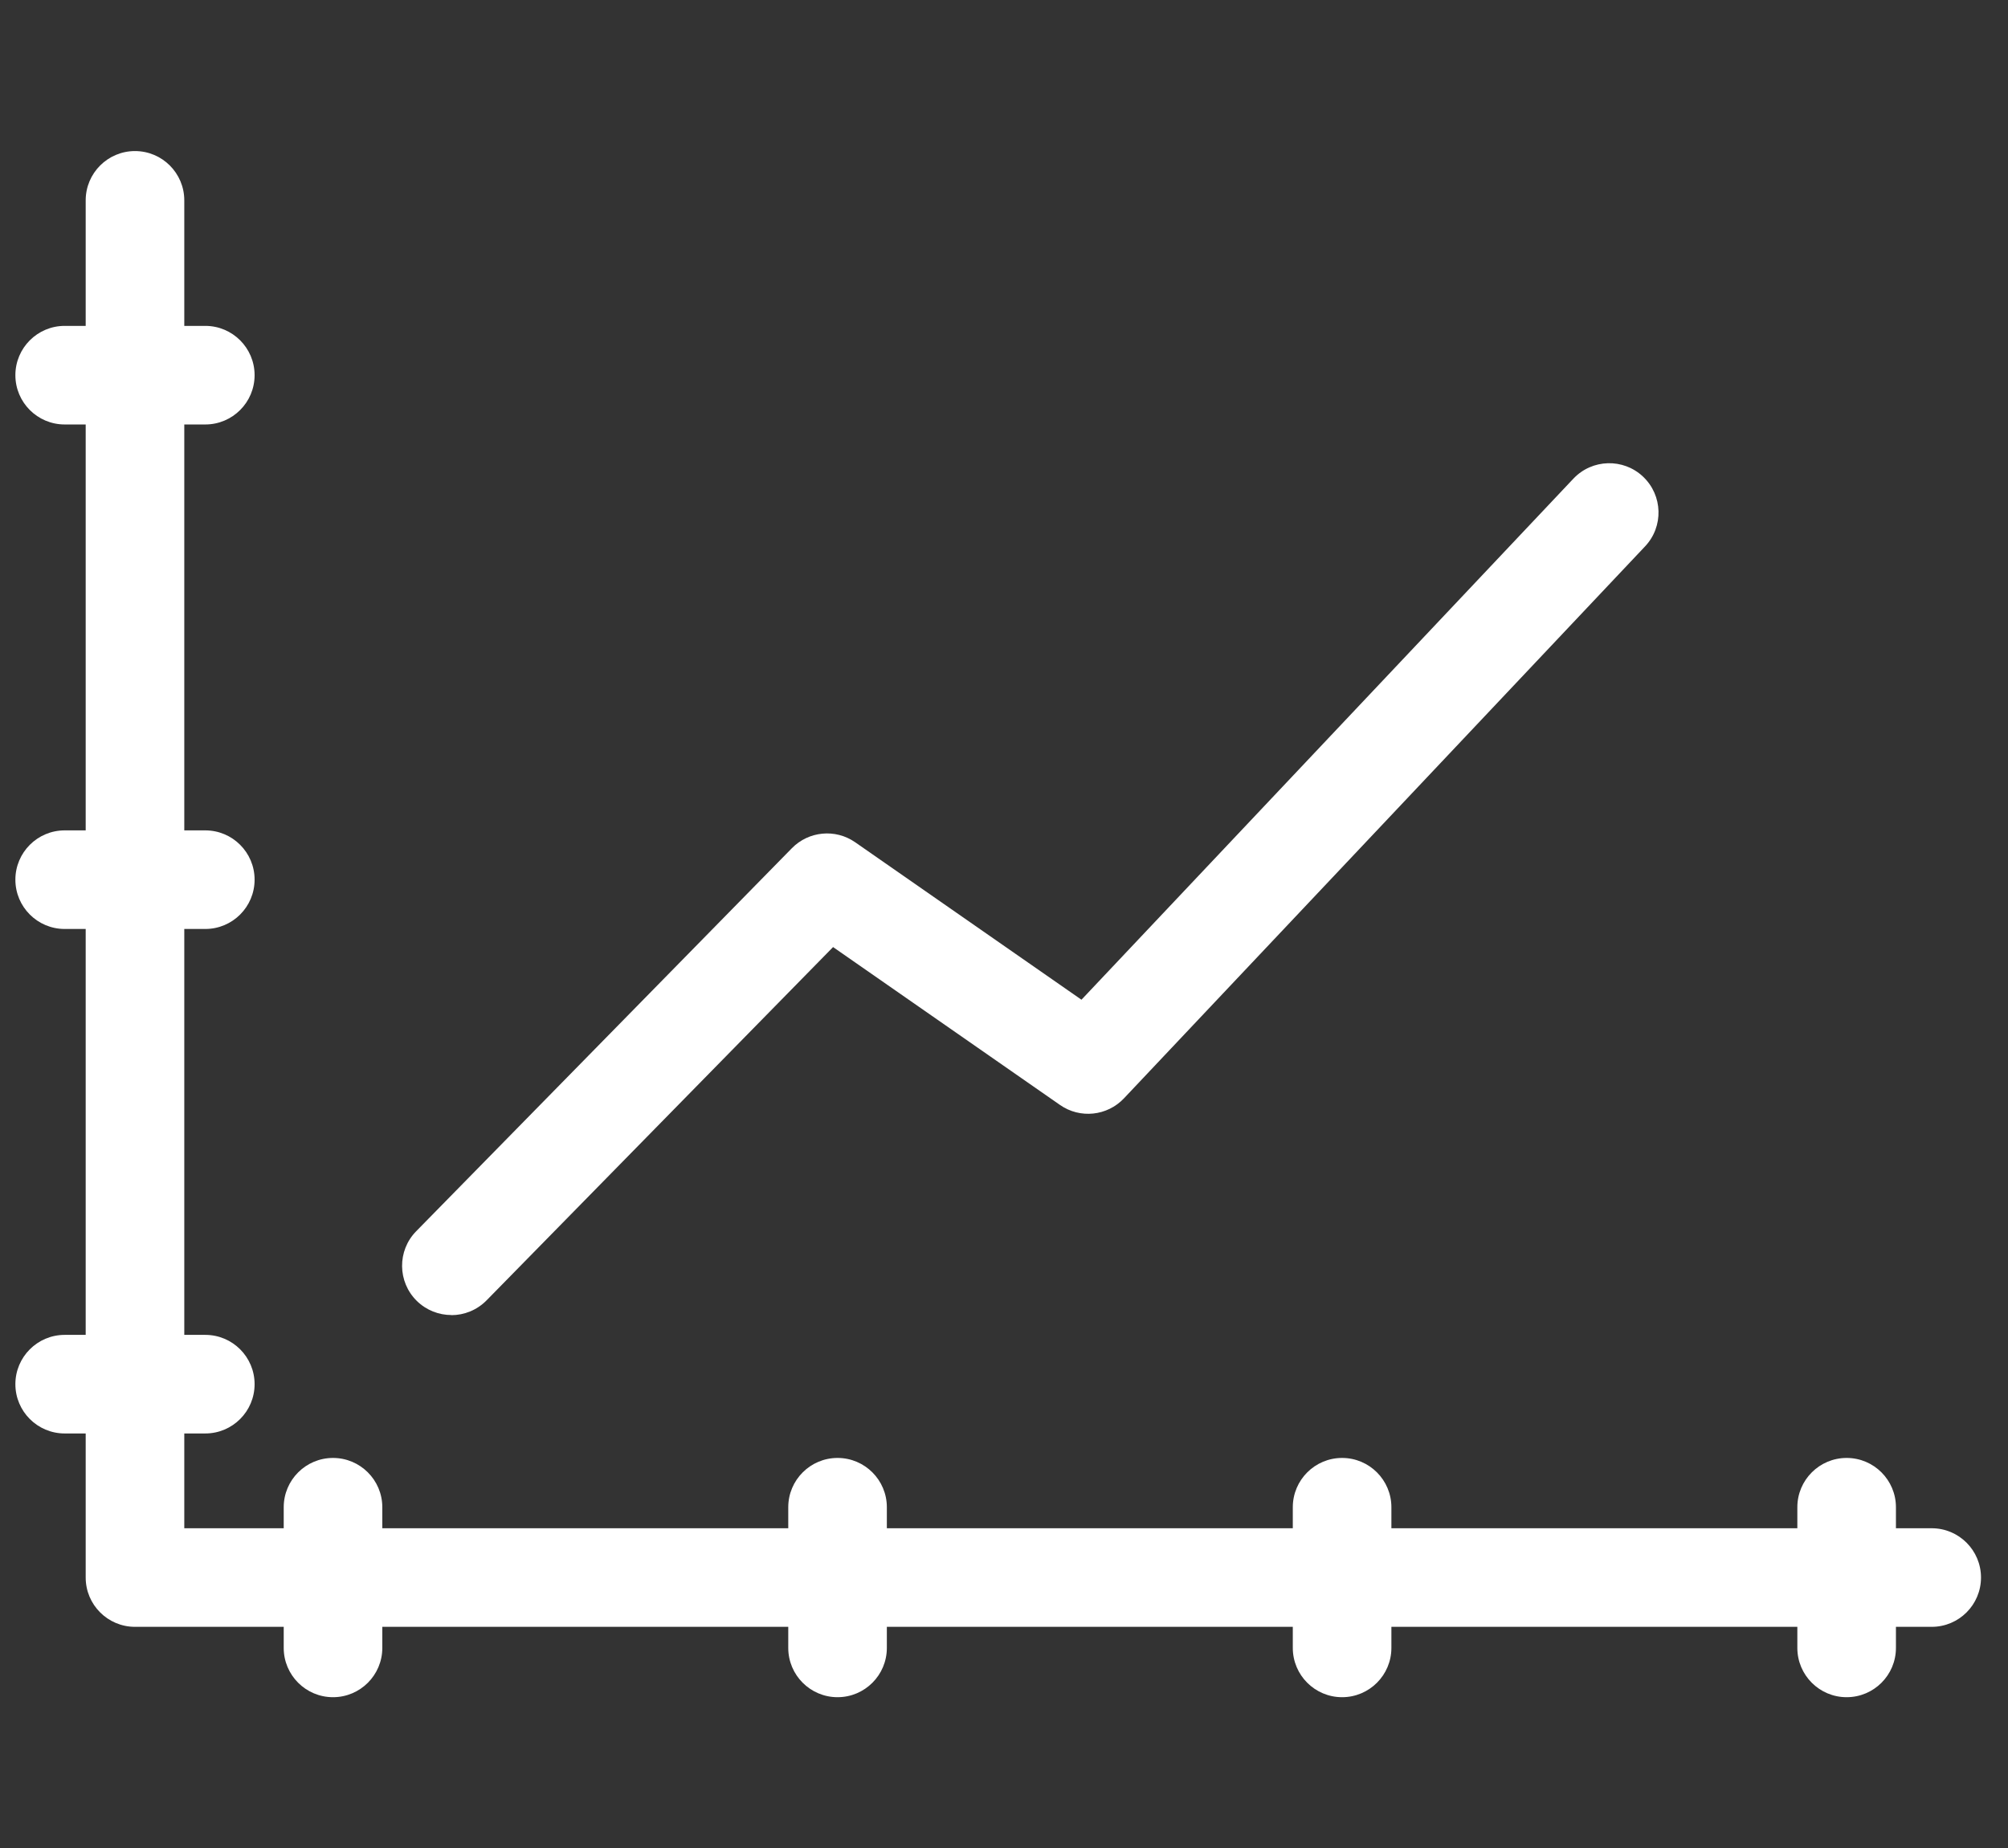 <?xml version="1.0" encoding="UTF-8" standalone="no"?>
<!-- Created with Inkscape (http://www.inkscape.org/) -->

<svg
   xmlns:dc="http://purl.org/dc/elements/1.1/"
   xmlns:cc="http://creativecommons.org/ns#"
   xmlns:rdf="http://www.w3.org/1999/02/22-rdf-syntax-ns#"
   xmlns:svg="http://www.w3.org/2000/svg"
   xmlns="http://www.w3.org/2000/svg"
   xmlns:sodipodi="http://sodipodi.sourceforge.net/DTD/sodipodi-0.dtd"
   xmlns:inkscape="http://www.inkscape.org/namespaces/inkscape"
   width="35.926mm"
   height="33.07mm"
   viewBox="0 0 35.926 33.07"
   version="1.1"
   id="svg1034"
   sodipodi:docname="chart.svg"
   inkscape:version="0.92.4 (5da689c313, 2019-01-14)">
  <rect x="0" y="0" width="35.926" height="33.07" fill="#333333" stroke="none"/>
  <defs
     id="defs1028" />
  <sodipodi:namedview
     id="base"
     pagecolor="#ffffff"
     bordercolor="#666666"
     borderopacity="1.0"
     inkscape:pageopacity="0.0"
     inkscape:pageshadow="2"
     inkscape:zoom="2.8"
     inkscape:cx="125.26029"
     inkscape:cy="91.929289"
     inkscape:document-units="mm"
     inkscape:current-layer="layer1"
     showgrid="false"
     fit-margin-top="0"
     fit-margin-left="0"
     fit-margin-right="0"
     fit-margin-bottom="0"
     inkscape:window-width="1920"
     inkscape:window-height="1017"
     inkscape:window-x="-8"
     inkscape:window-y="-8"
     inkscape:window-maximized="1" />
  <g
     inkscape:label="Layer 1"
     inkscape:groupmode="layer"
     id="layer1"
     transform="translate(-2.998,-151.998)">
    <g
       id="g2268"
       transform="translate(-46.68,2.269)"
       style="fill:#ffffff">
      <path
         inkscape:connector-curvature="0"
         id="path166"
         style="fill:#ffffff;fill-opacity:1;fill-rule:nonzero;stroke:none;stroke-width:0.035"
         d="m 57.753,173.261 c 0.228,0 0.456,-0.088 0.63,-0.264 l 6.2,-6.322 4.06,2.825 c 0.358,0.25 0.845,0.199 1.145,-0.119 l 9.323,-9.876 c 0.334,-0.354 0.318,-0.912 -0.036,-1.247 -0.353,-0.334 -0.912,-0.319 -1.247,0.036 l -8.801,9.323 -4.048,-2.817 c -0.353,-0.246 -0.832,-0.201 -1.133,0.106 l -6.722,6.854 c -0.341,0.348 -0.335,0.906 0.012,1.247 0.172,0.168 0.395,0.252 0.618,0.252" />
      <path
         inkscape:connector-curvature="0"
         id="path168"
         style="fill:#ffffff;fill-opacity:1;fill-rule:nonzero;stroke:none;stroke-width:0.035"
         d="m 84.239,177.074 h -0.64 v -0.376 c 0,-0.487 -0.395,-0.882 -0.882,-0.882 -0.487,0 -0.882,0.395 -0.882,0.882 v 0.376 h -7.263 v -0.376 c 0,-0.487 -0.395,-0.882 -0.882,-0.882 -0.487,0 -0.882,0.395 -0.882,0.882 v 0.376 h -7.263 v -0.376 c 0,-0.487 -0.395,-0.882 -0.882,-0.882 -0.487,0 -0.882,0.395 -0.882,0.882 v 0.376 h -7.263 v -0.376 c 0,-0.487 -0.395,-0.882 -0.882,-0.882 -0.487,0 -0.882,0.395 -0.882,0.882 v 0.376 h -1.779 v -1.696 h 0.376 c 0.487,0 0.882,-0.395 0.882,-0.882 0,-0.487 -0.395,-0.882 -0.882,-0.882 h -0.376 v -7.263 h 0.376 c 0.487,0 0.882,-0.395 0.882,-0.882 0,-0.487 -0.395,-0.882 -0.882,-0.882 h -0.376 v -7.263 h 0.376 c 0.487,0 0.882,-0.395 0.882,-0.882 0,-0.487 -0.395,-0.882 -0.882,-0.882 h -0.376 v -2.246 c 0,-0.487 -0.395,-0.882 -0.882,-0.882 -0.487,0 -0.882,0.395 -0.882,0.882 v 2.246 h -0.376 c -0.487,0 -0.882,0.395 -0.882,0.882 0,0.487 0.395,0.882 0.882,0.882 h 0.376 v 7.263 h -0.376 c -0.487,0 -0.882,0.395 -0.882,0.882 0,0.487 0.395,0.882 0.882,0.882 h 0.376 v 7.263 h -0.376 c -0.487,0 -0.882,0.395 -0.882,0.882 0,0.487 0.395,0.882 0.882,0.882 h 0.376 v 2.578 c 0,0.487 0.395,0.882 0.882,0.882 h 2.661 v 0.377 c 0,0.487 0.395,0.882 0.882,0.882 0.487,0 0.882,-0.395 0.882,-0.882 v -0.377 h 7.263 v 0.377 c 0,0.487 0.395,0.882 0.882,0.882 0.487,0 0.882,-0.395 0.882,-0.882 v -0.377 h 7.263 v 0.377 c 0,0.487 0.395,0.882 0.882,0.882 0.487,0 0.882,-0.395 0.882,-0.882 v -0.377 h 7.263 v 0.377 c 0,0.487 0.395,0.882 0.882,0.882 0.487,0 0.882,-0.395 0.882,-0.882 v -0.377 h 0.64 c 0.487,0 0.882,-0.395 0.882,-0.882 0,-0.487 -0.395,-0.882 -0.882,-0.882" />
    </g>
  </g>
</svg>
